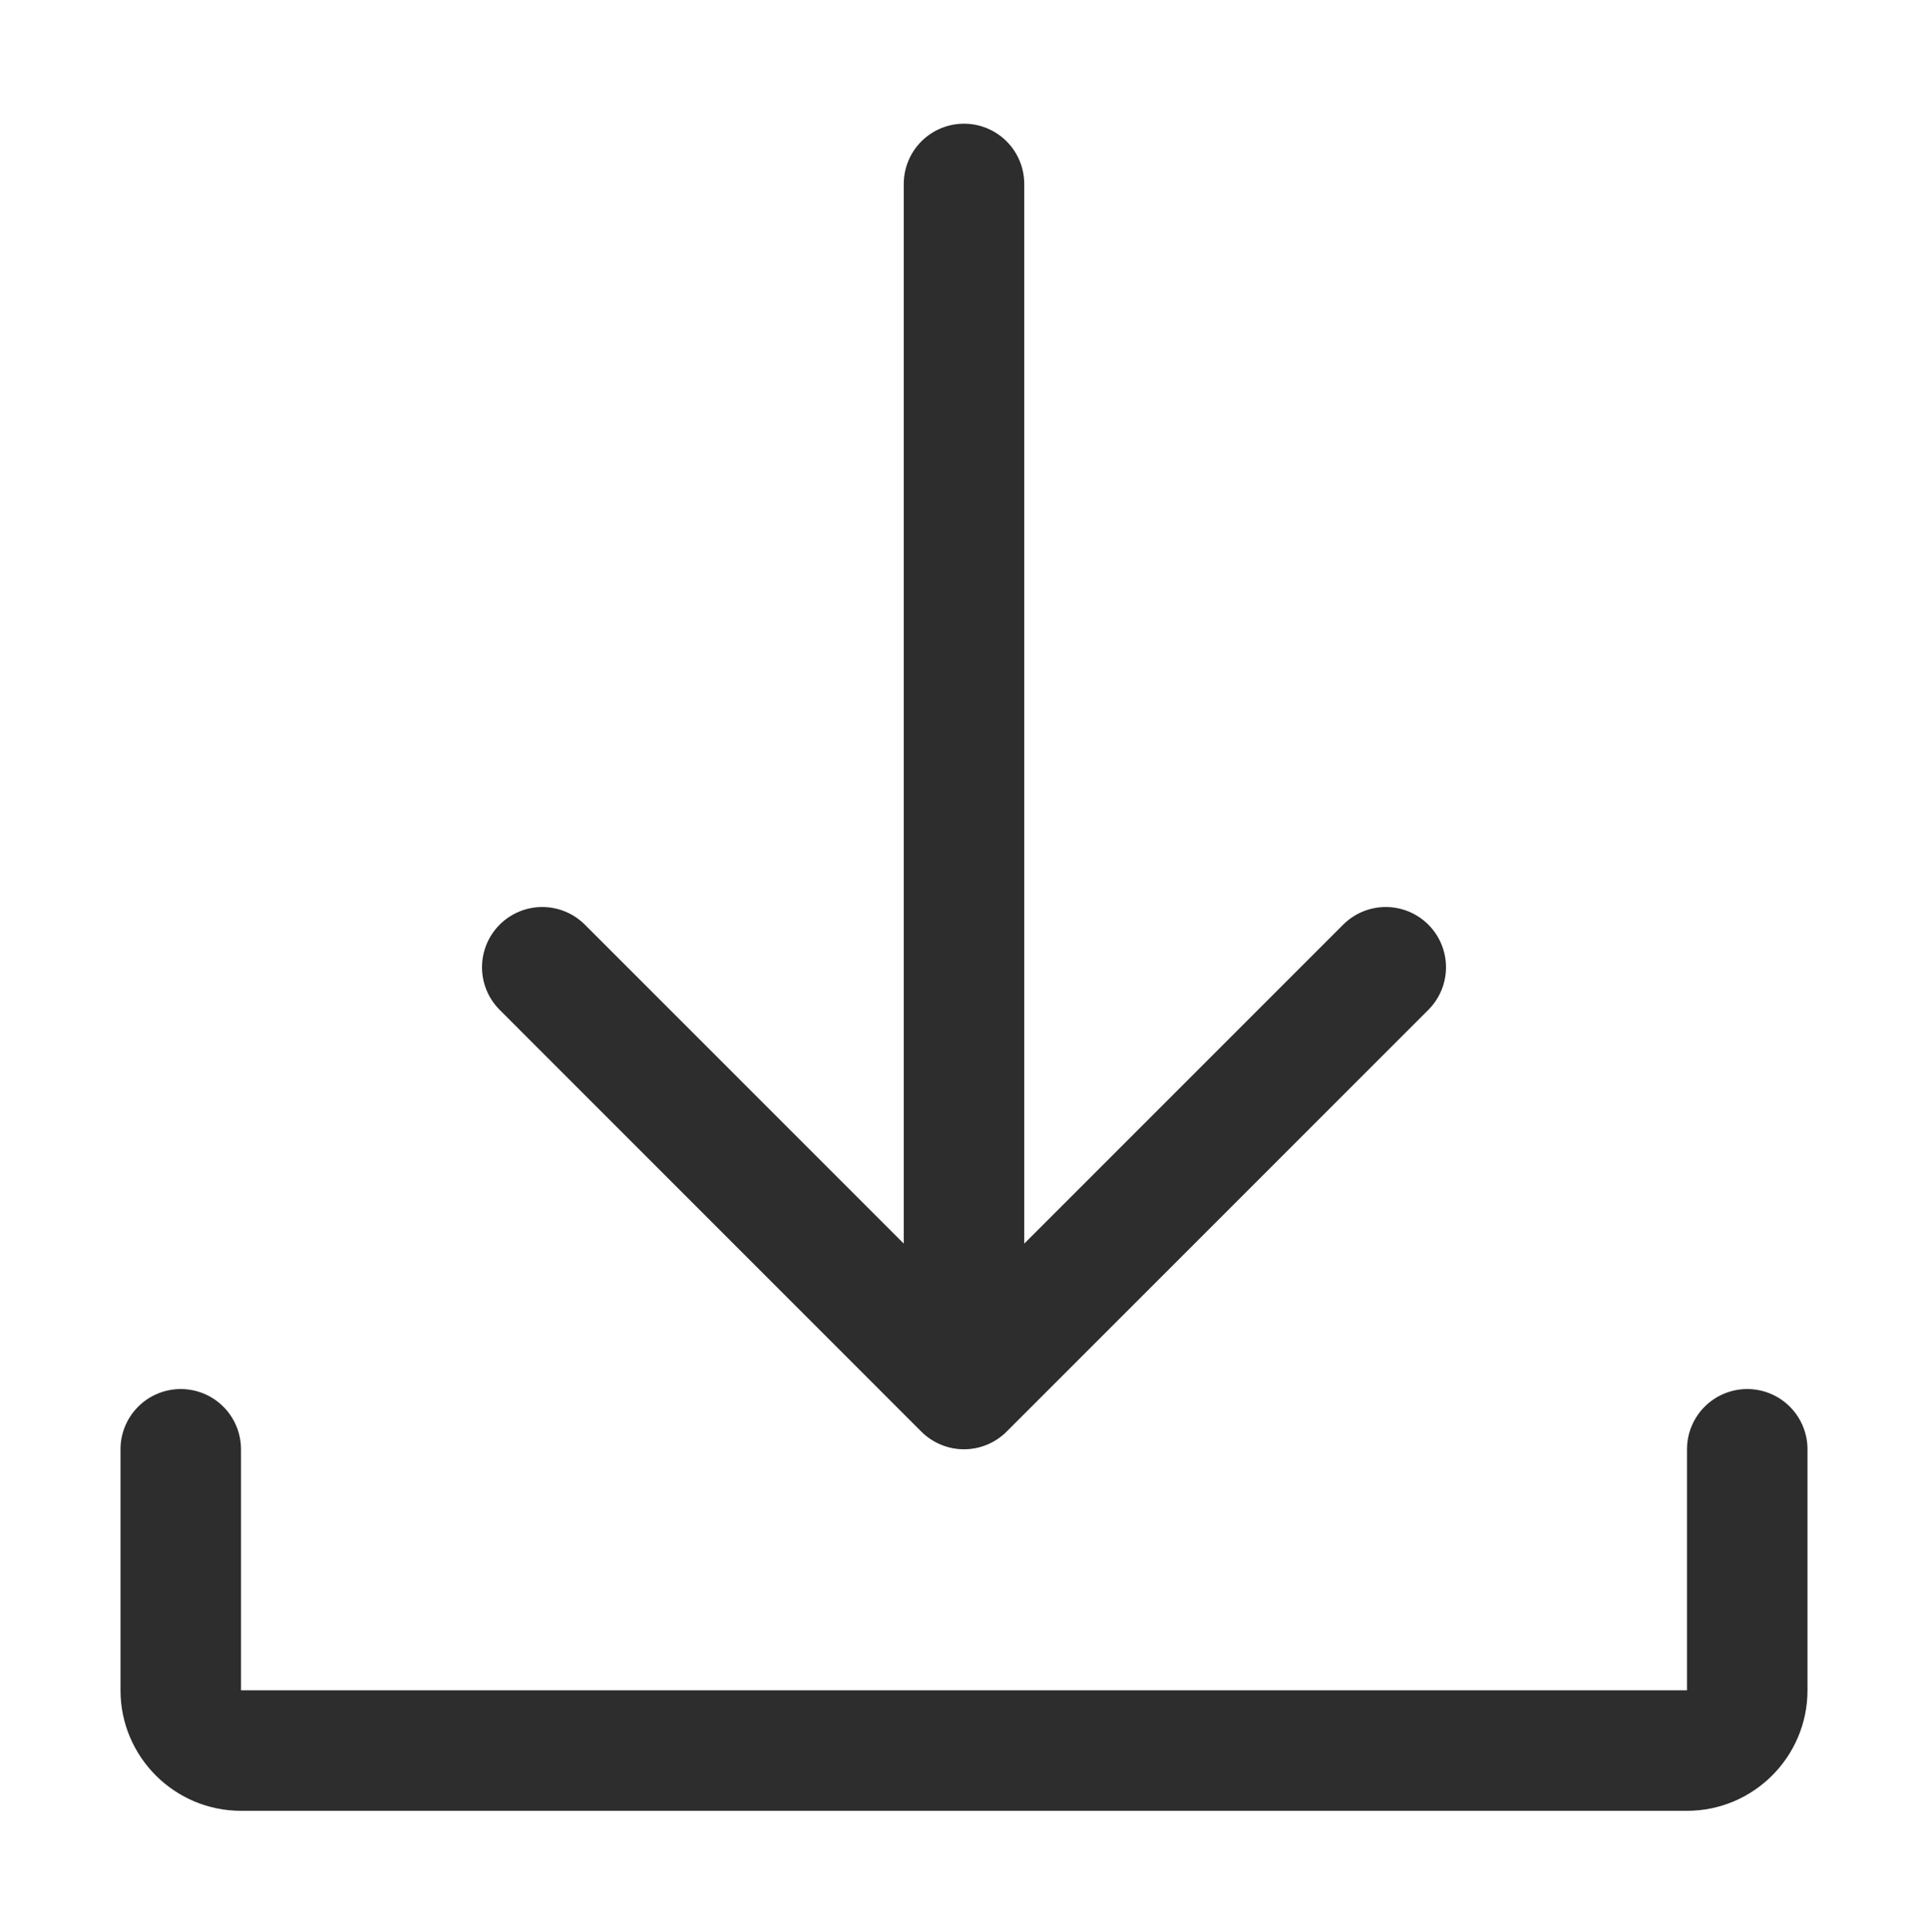 <?xml version="1.0" encoding="UTF-8"?> <svg xmlns="http://www.w3.org/2000/svg" width="539" height="540" viewBox="0 0 539 540" fill="none"><path d="M505.312 405.141V472.516C505.312 491.094 490.204 506.203 471.625 506.203H67.375C48.796 506.203 33.688 491.094 33.688 472.516V405.141C33.688 400.673 35.462 396.389 38.621 393.23C41.78 390.071 46.064 388.297 50.531 388.297C54.998 388.297 59.283 390.071 62.442 393.23C65.6 396.389 67.375 400.673 67.375 405.141V472.516H471.625V405.141C471.625 400.673 473.4 396.389 476.558 393.23C479.717 390.071 484.002 388.297 488.469 388.297C492.936 388.297 497.22 390.071 500.379 393.23C503.538 396.389 505.312 400.673 505.312 405.141Z" fill="#2D2D2D"></path><path d="M139.687 282.299C136.528 279.141 134.754 274.857 134.754 270.391C134.754 265.924 136.528 261.64 139.687 258.482C142.845 255.324 147.129 253.549 151.595 253.549C156.062 253.549 160.345 255.324 163.504 258.482L252.658 347.636V51.422C252.658 46.955 254.432 42.67 257.591 39.511C260.75 36.353 265.034 34.578 269.501 34.578C273.969 34.578 278.253 36.353 281.412 39.511C284.571 42.67 286.345 46.955 286.345 51.422V347.636L375.499 258.482C377.063 256.918 378.919 255.678 380.963 254.831C383.006 253.985 385.196 253.549 387.408 253.549C389.619 253.549 391.809 253.985 393.852 254.831C395.896 255.678 397.752 256.918 399.316 258.482C400.88 260.046 402.121 261.903 402.967 263.946C403.813 265.989 404.249 268.179 404.249 270.391C404.249 272.602 403.813 274.792 402.967 276.835C402.121 278.879 400.88 280.735 399.316 282.299L281.41 400.205C278.248 403.364 273.962 405.138 269.493 405.138C265.024 405.138 260.738 403.364 257.576 400.205L139.687 282.299Z" fill="#2D2D2D"></path></svg> 